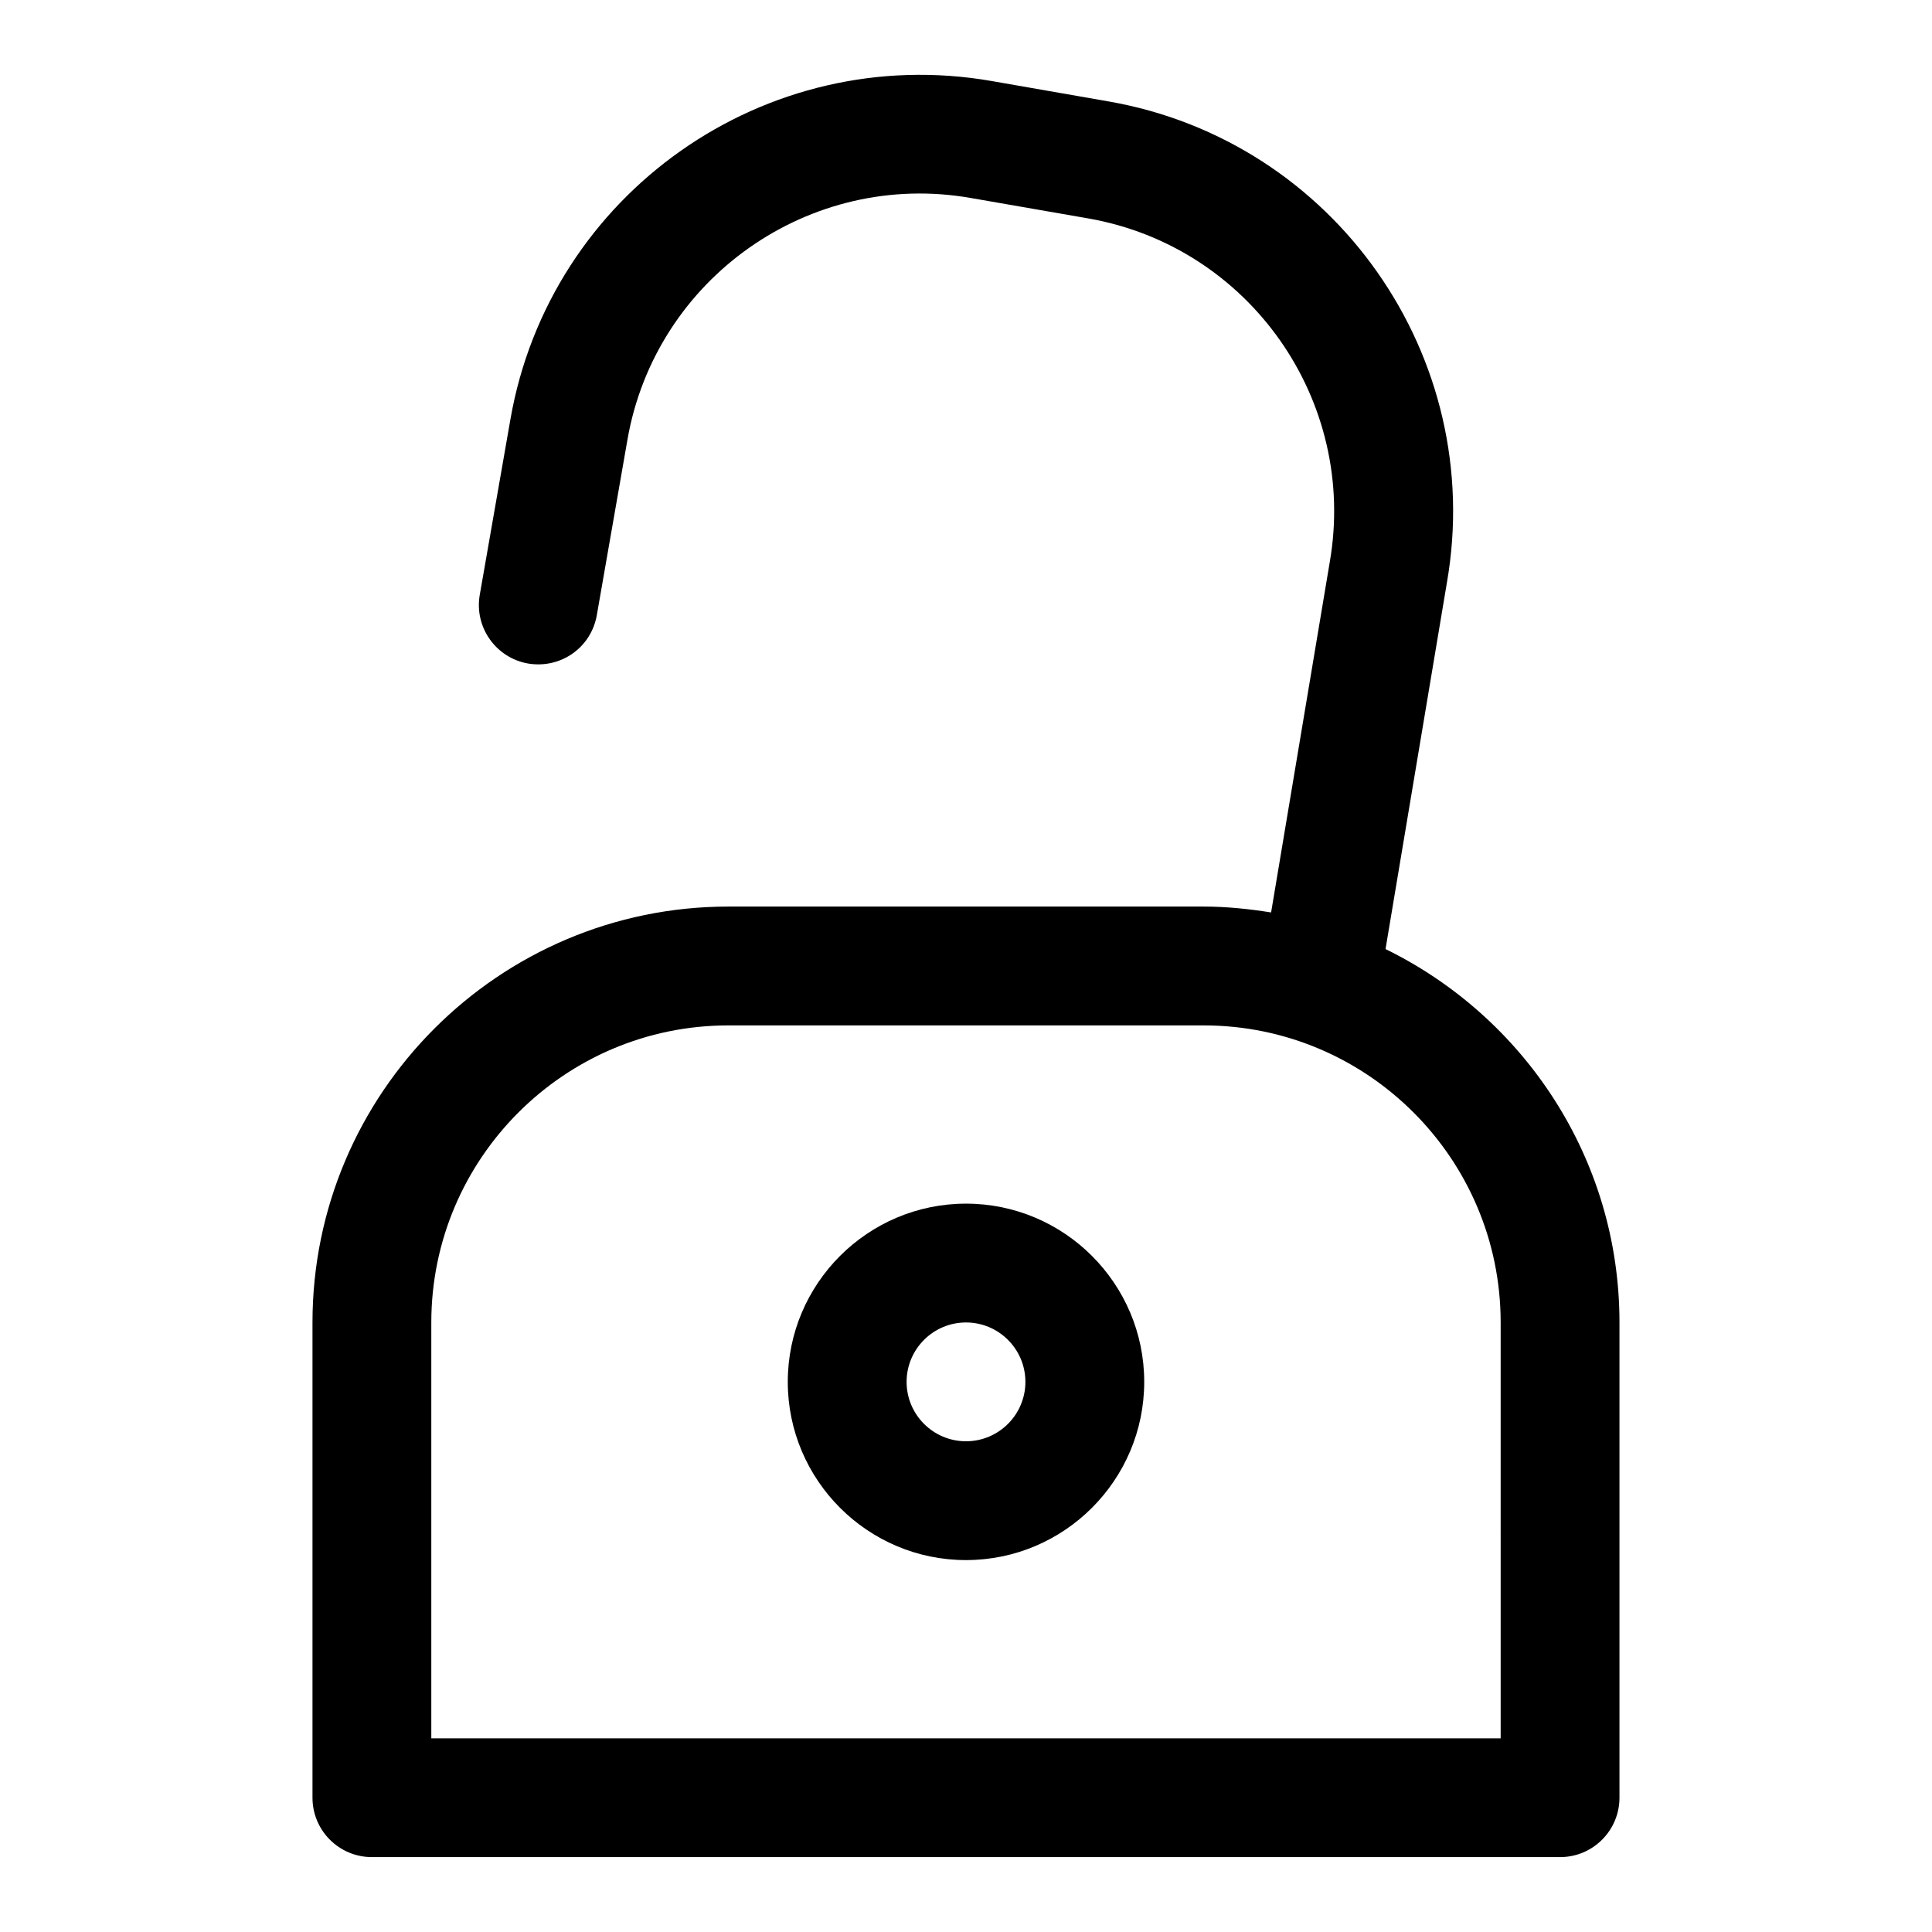 <?xml version="1.0" encoding="UTF-8"?>
<!-- Uploaded to: ICON Repo, www.iconrepo.com, Generator: ICON Repo Mixer Tools -->
<svg fill="#000000" width="800px" height="800px" version="1.1" viewBox="144 144 512 512" xmlns="http://www.w3.org/2000/svg">
 <g>
  <path d="m511.18 395.51 16.262-97.094c10.438-59.859-29.758-117.07-89.613-127.53l-31.031-5.414c-59.953-10.422-117.09 29.773-127.53 89.633l-8.125 46.52c-1.496 8.566 4.25 16.719 12.801 18.215 8.691 1.449 16.719-4.25 18.215-12.801l8.125-46.539c7.445-42.762 48.352-71.559 91.078-64.016l31.031 5.398c42.762 7.477 71.477 48.336 63.984 91.191l-15.523 92.734c-5.824-0.93-11.777-1.559-17.883-1.559h-125.95c-60.758 0-110.21 49.438-110.21 110.21v125.95c0 8.691 7.039 15.742 15.742 15.742h314.88c8.707 0 15.742-7.055 15.742-15.742v-125.95c0-43.469-25.363-81.016-62-98.949zm30.512 209.16h-283.39v-110.21c0-43.406 35.312-78.719 78.719-78.719h125.95c43.406 0 78.719 35.312 78.719 78.719z"/>
  <path d="m400 462.98c-26.039 0-47.23 21.191-47.23 47.23 0 26.039 21.191 47.23 47.23 47.23s47.23-21.191 47.23-47.23c0-26.039-21.191-47.23-47.23-47.23zm0 62.973c-8.691 0-15.742-7.07-15.742-15.742 0-8.676 7.055-15.742 15.742-15.742 8.691 0 15.742 7.07 15.742 15.742 0 8.676-7.055 15.742-15.742 15.742z"/>
 </g>
</svg>